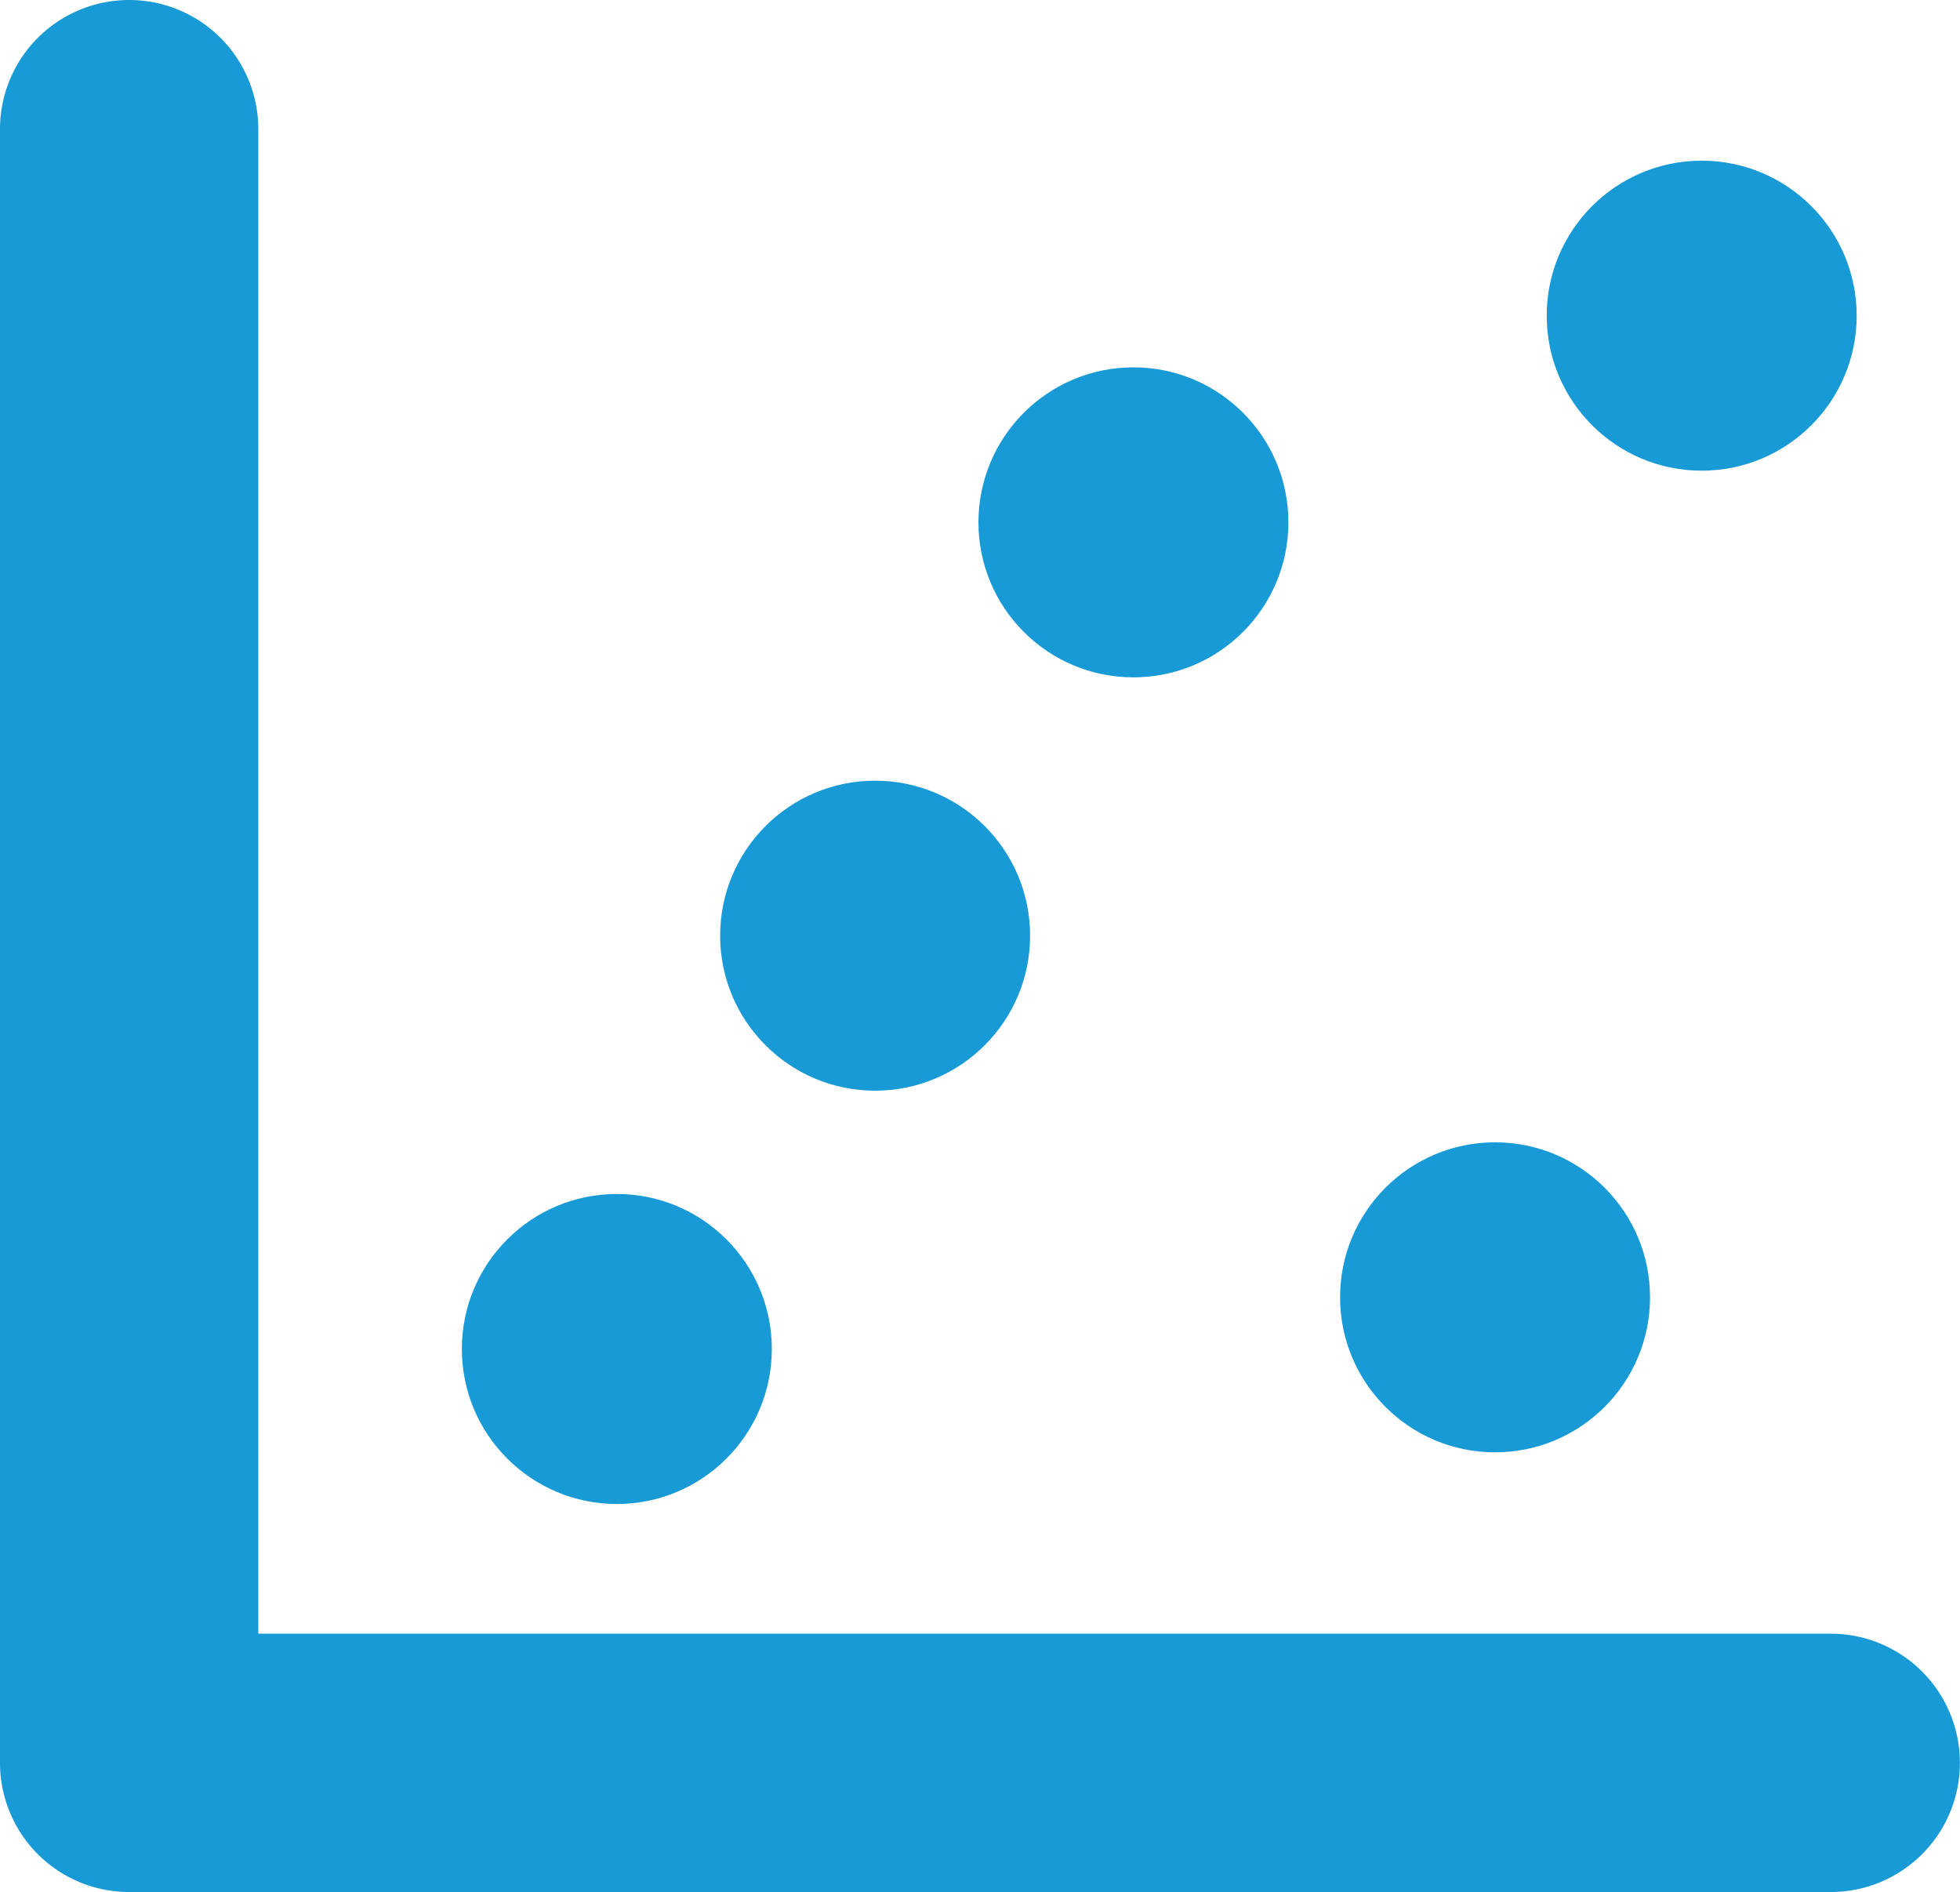 <svg xmlns="http://www.w3.org/2000/svg" width="72.844" height="70.309" viewBox="0 0 72.844 70.309">
  <g id="graph_icon" transform="translate(-10.06 -9.89)">
    <path id="Path_634" data-name="Path 634" d="M78.1,80.2H14.86a4.8,4.8,0,0,1-4.8-4.8V14.69a4.8,4.8,0,1,1,9.6,0V70.6H78.1a4.8,4.8,0,0,1,0,9.6Z" fill="#189ad6"/>
    <circle id="Ellipse_42" data-name="Ellipse 42" cx="5.76" cy="5.76" r="5.76" transform="translate(67.544 15.861)" fill="#189ad6"/>
    <circle id="Ellipse_43" data-name="Ellipse 43" cx="5.76" cy="5.76" r="5.76" transform="translate(46.424 23.541)" fill="#189ad6"/>
    <circle id="Ellipse_44" data-name="Ellipse 44" cx="5.76" cy="5.76" r="5.76" transform="translate(27.225 54.26)" fill="#189ad6"/>
    <circle id="Ellipse_45" data-name="Ellipse 45" cx="5.76" cy="5.76" r="5.76" transform="translate(36.824 38.901)" fill="#189ad6"/>
    <circle id="Ellipse_46" data-name="Ellipse 46" cx="5.76" cy="5.76" r="5.76" transform="translate(59.864 52.34)" fill="#189ad6"/>
  </g>
</svg>
